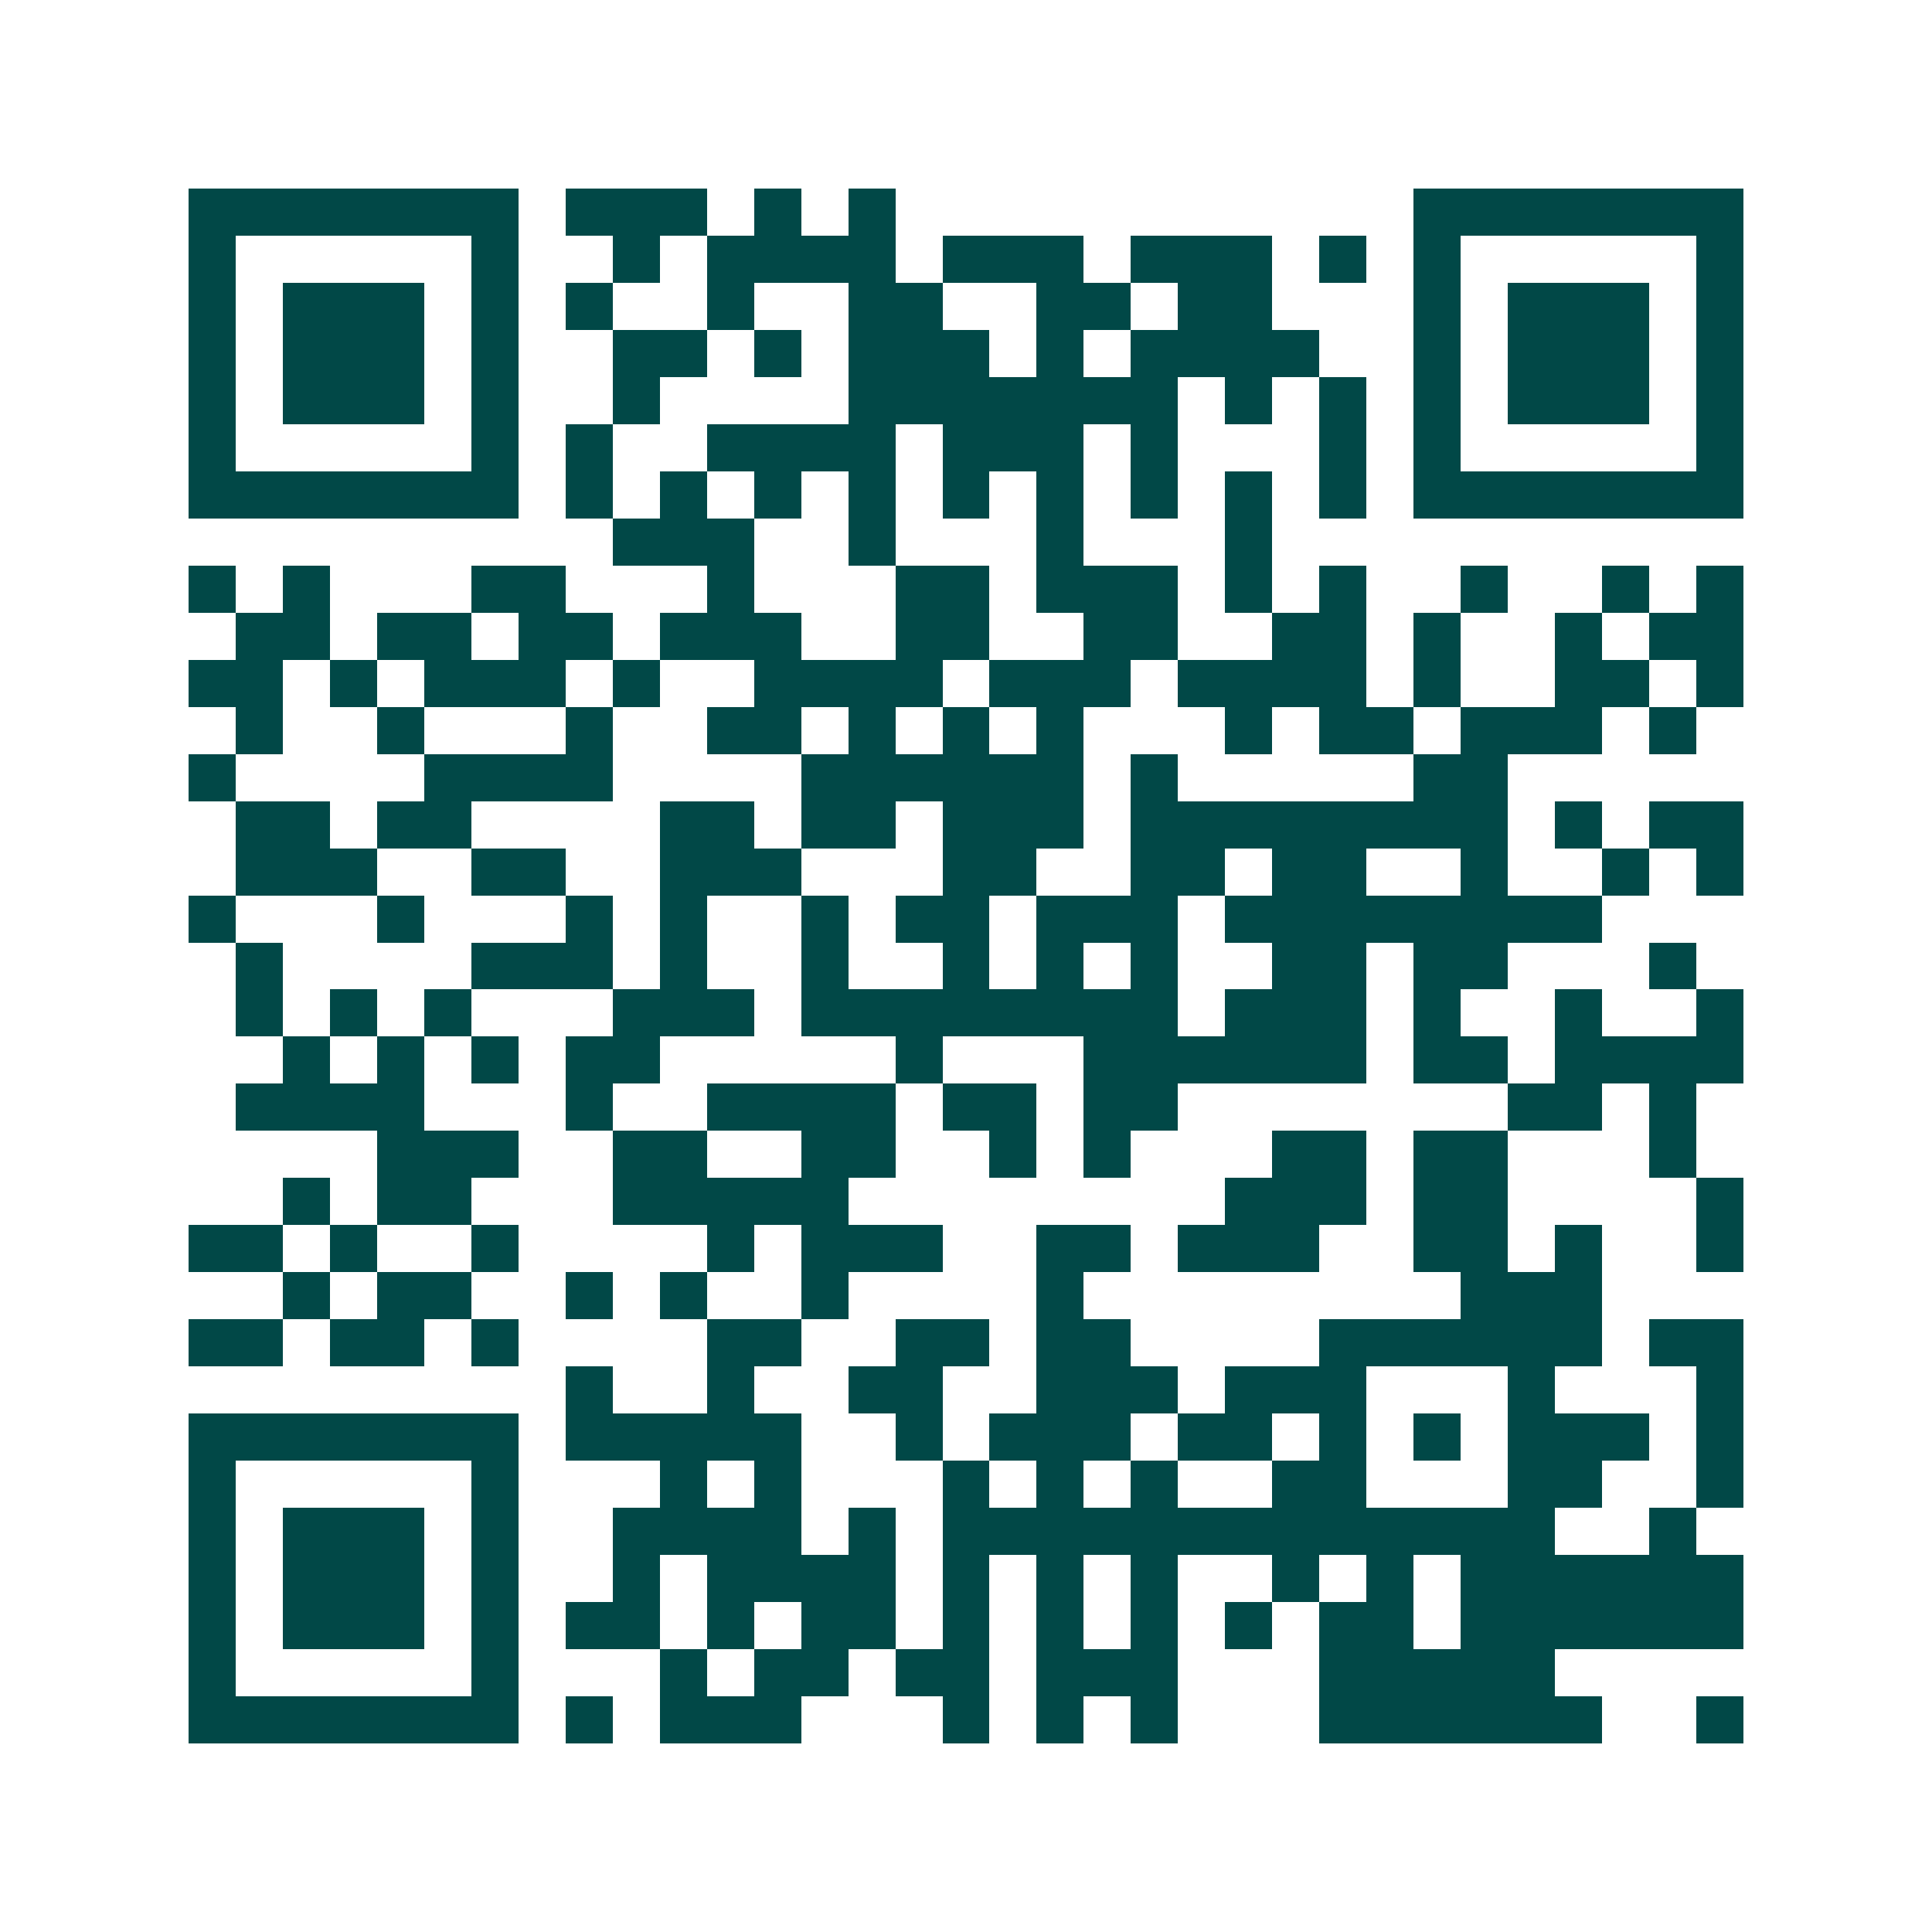 <svg xmlns="http://www.w3.org/2000/svg" width="200" height="200" viewBox="0 0 41 41" shape-rendering="crispEdges"><path fill="#ffffff" d="M0 0h41v41H0z"/><path stroke="#014847" d="M4 4.5h7m1 0h3m1 0h1m1 0h1m11 0h7M4 5.5h1m5 0h1m2 0h1m1 0h4m1 0h3m1 0h3m1 0h1m1 0h1m5 0h1M4 6.5h1m1 0h3m1 0h1m1 0h1m2 0h1m2 0h2m2 0h2m1 0h2m3 0h1m1 0h3m1 0h1M4 7.5h1m1 0h3m1 0h1m2 0h2m1 0h1m1 0h3m1 0h1m1 0h4m2 0h1m1 0h3m1 0h1M4 8.5h1m1 0h3m1 0h1m2 0h1m4 0h7m1 0h1m1 0h1m1 0h1m1 0h3m1 0h1M4 9.5h1m5 0h1m1 0h1m2 0h4m1 0h3m1 0h1m3 0h1m1 0h1m5 0h1M4 10.5h7m1 0h1m1 0h1m1 0h1m1 0h1m1 0h1m1 0h1m1 0h1m1 0h1m1 0h1m1 0h7M13 11.5h3m2 0h1m3 0h1m3 0h1M4 12.5h1m1 0h1m3 0h2m3 0h1m3 0h2m1 0h3m1 0h1m1 0h1m2 0h1m2 0h1m1 0h1M5 13.5h2m1 0h2m1 0h2m1 0h3m2 0h2m2 0h2m2 0h2m1 0h1m2 0h1m1 0h2M4 14.5h2m1 0h1m1 0h3m1 0h1m2 0h4m1 0h3m1 0h4m1 0h1m2 0h2m1 0h1M5 15.5h1m2 0h1m3 0h1m2 0h2m1 0h1m1 0h1m1 0h1m3 0h1m1 0h2m1 0h3m1 0h1M4 16.5h1m4 0h4m4 0h6m1 0h1m5 0h2M5 17.5h2m1 0h2m4 0h2m1 0h2m1 0h3m1 0h8m1 0h1m1 0h2M5 18.5h3m2 0h2m2 0h3m3 0h2m2 0h2m1 0h2m2 0h1m2 0h1m1 0h1M4 19.5h1m3 0h1m3 0h1m1 0h1m2 0h1m1 0h2m1 0h3m1 0h8M5 20.5h1m4 0h3m1 0h1m2 0h1m2 0h1m1 0h1m1 0h1m2 0h2m1 0h2m3 0h1M5 21.5h1m1 0h1m1 0h1m3 0h3m1 0h8m1 0h3m1 0h1m2 0h1m2 0h1M6 22.5h1m1 0h1m1 0h1m1 0h2m5 0h1m3 0h6m1 0h2m1 0h4M5 23.5h4m3 0h1m2 0h4m1 0h2m1 0h2m7 0h2m1 0h1M8 24.5h3m2 0h2m2 0h2m2 0h1m1 0h1m3 0h2m1 0h2m3 0h1M6 25.5h1m1 0h2m3 0h5m8 0h3m1 0h2m4 0h1M4 26.5h2m1 0h1m2 0h1m4 0h1m1 0h3m2 0h2m1 0h3m2 0h2m1 0h1m2 0h1M6 27.5h1m1 0h2m2 0h1m1 0h1m2 0h1m4 0h1m8 0h3M4 28.5h2m1 0h2m1 0h1m4 0h2m2 0h2m1 0h2m4 0h6m1 0h2M12 29.5h1m2 0h1m2 0h2m2 0h3m1 0h3m3 0h1m3 0h1M4 30.5h7m1 0h5m2 0h1m1 0h3m1 0h2m1 0h1m1 0h1m1 0h3m1 0h1M4 31.5h1m5 0h1m3 0h1m1 0h1m3 0h1m1 0h1m1 0h1m2 0h2m3 0h2m2 0h1M4 32.5h1m1 0h3m1 0h1m2 0h4m1 0h1m1 0h13m2 0h1M4 33.5h1m1 0h3m1 0h1m2 0h1m1 0h4m1 0h1m1 0h1m1 0h1m2 0h1m1 0h1m1 0h6M4 34.5h1m1 0h3m1 0h1m1 0h2m1 0h1m1 0h2m1 0h1m1 0h1m1 0h1m1 0h1m1 0h2m1 0h6M4 35.5h1m5 0h1m3 0h1m1 0h2m1 0h2m1 0h3m3 0h5M4 36.5h7m1 0h1m1 0h3m3 0h1m1 0h1m1 0h1m3 0h6m2 0h1"/></svg>
